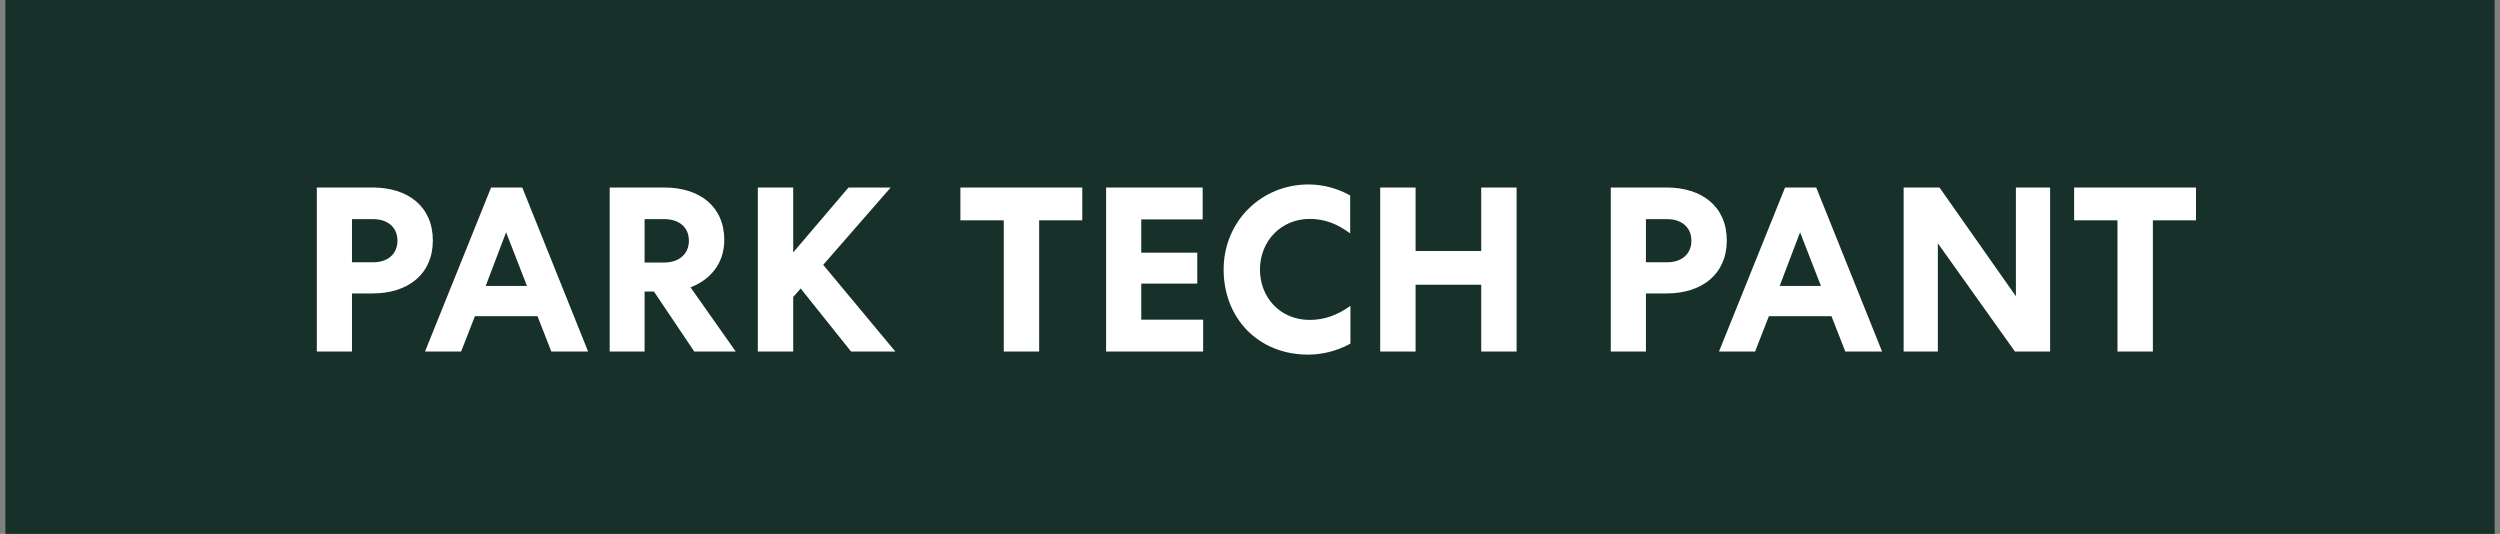 <svg width="192" height="41" viewBox="0 0 192 41" fill="none" xmlns="http://www.w3.org/2000/svg">
<rect x="0" y="0" width="192" height="41" fill="#808080" stroke="none"/>
<path d="M191.588 0H0.413V41H191.588V0Z" fill="#173029"/>
<path d="M24.332 14.4H28.616C31.352 14.4 33.242 15.876 33.242 18.468C33.242 21.042 31.352 22.536 28.616 22.536H27.032V27H24.332V14.4ZM27.032 16.83V20.142H28.67C29.75 20.142 30.524 19.53 30.524 18.486C30.524 17.442 29.75 16.83 28.67 16.83H27.032ZM37.716 14.4H40.11L45.168 27H42.342L41.28 24.282H36.474L35.412 27H32.64L37.716 14.4ZM38.868 17.838L37.302 21.96H40.47L38.868 17.838ZM49.505 22.392V27H46.823V14.4H51.017C53.735 14.4 55.625 15.858 55.625 18.432C55.625 20.232 54.545 21.492 53.033 22.068L56.507 27H53.321L50.225 22.392H49.505ZM49.505 16.83V20.16H51.035C52.115 20.16 52.907 19.53 52.907 18.486C52.907 17.424 52.115 16.83 51.035 16.83H49.505ZM60.918 14.4V19.386L65.166 14.4H68.406L63.222 20.34L68.766 27H65.364L61.494 22.158L60.918 22.806V27H58.2V14.4H60.918ZM73.759 16.92V14.4H83.119V16.92H79.807V27H77.089V16.92H73.759ZM84.949 27V14.4H92.365V16.848H87.649V19.404H91.951V21.78H87.649V24.552H92.401V27H84.949ZM93.975 20.7C93.975 17.01 96.855 14.166 100.491 14.166C101.589 14.166 102.705 14.454 103.695 15.012V17.928C102.741 17.208 101.751 16.812 100.581 16.812C98.385 16.812 96.765 18.522 96.765 20.7C96.765 22.842 98.313 24.57 100.581 24.57C101.733 24.57 102.723 24.192 103.713 23.49V26.388C102.615 27 101.463 27.234 100.455 27.234C96.639 27.234 93.975 24.444 93.975 20.7ZM105.999 27V14.4H108.717V19.278H113.757V14.4H116.475V27H113.757V21.87H108.717V27H105.999ZM123.708 14.4H127.992C130.728 14.4 132.618 15.876 132.618 18.468C132.618 21.042 130.728 22.536 127.992 22.536H126.408V27H123.708V14.4ZM126.408 16.83V20.142H128.046C129.126 20.142 129.9 19.53 129.9 18.486C129.9 17.442 129.126 16.83 128.046 16.83H126.408ZM137.093 14.4H139.487L144.545 27H141.719L140.657 24.282H135.851L134.789 27H132.017L137.093 14.4ZM138.245 17.838L136.679 21.96H139.847L138.245 17.838ZM154.821 14.4H157.449V27H154.749L148.827 18.684V27H146.199V14.4H148.953L154.821 22.752V14.4ZM159.293 16.92V14.4H168.653V16.92H165.341V27H162.623V16.92H159.293Z" fill="white"/>
</svg>
